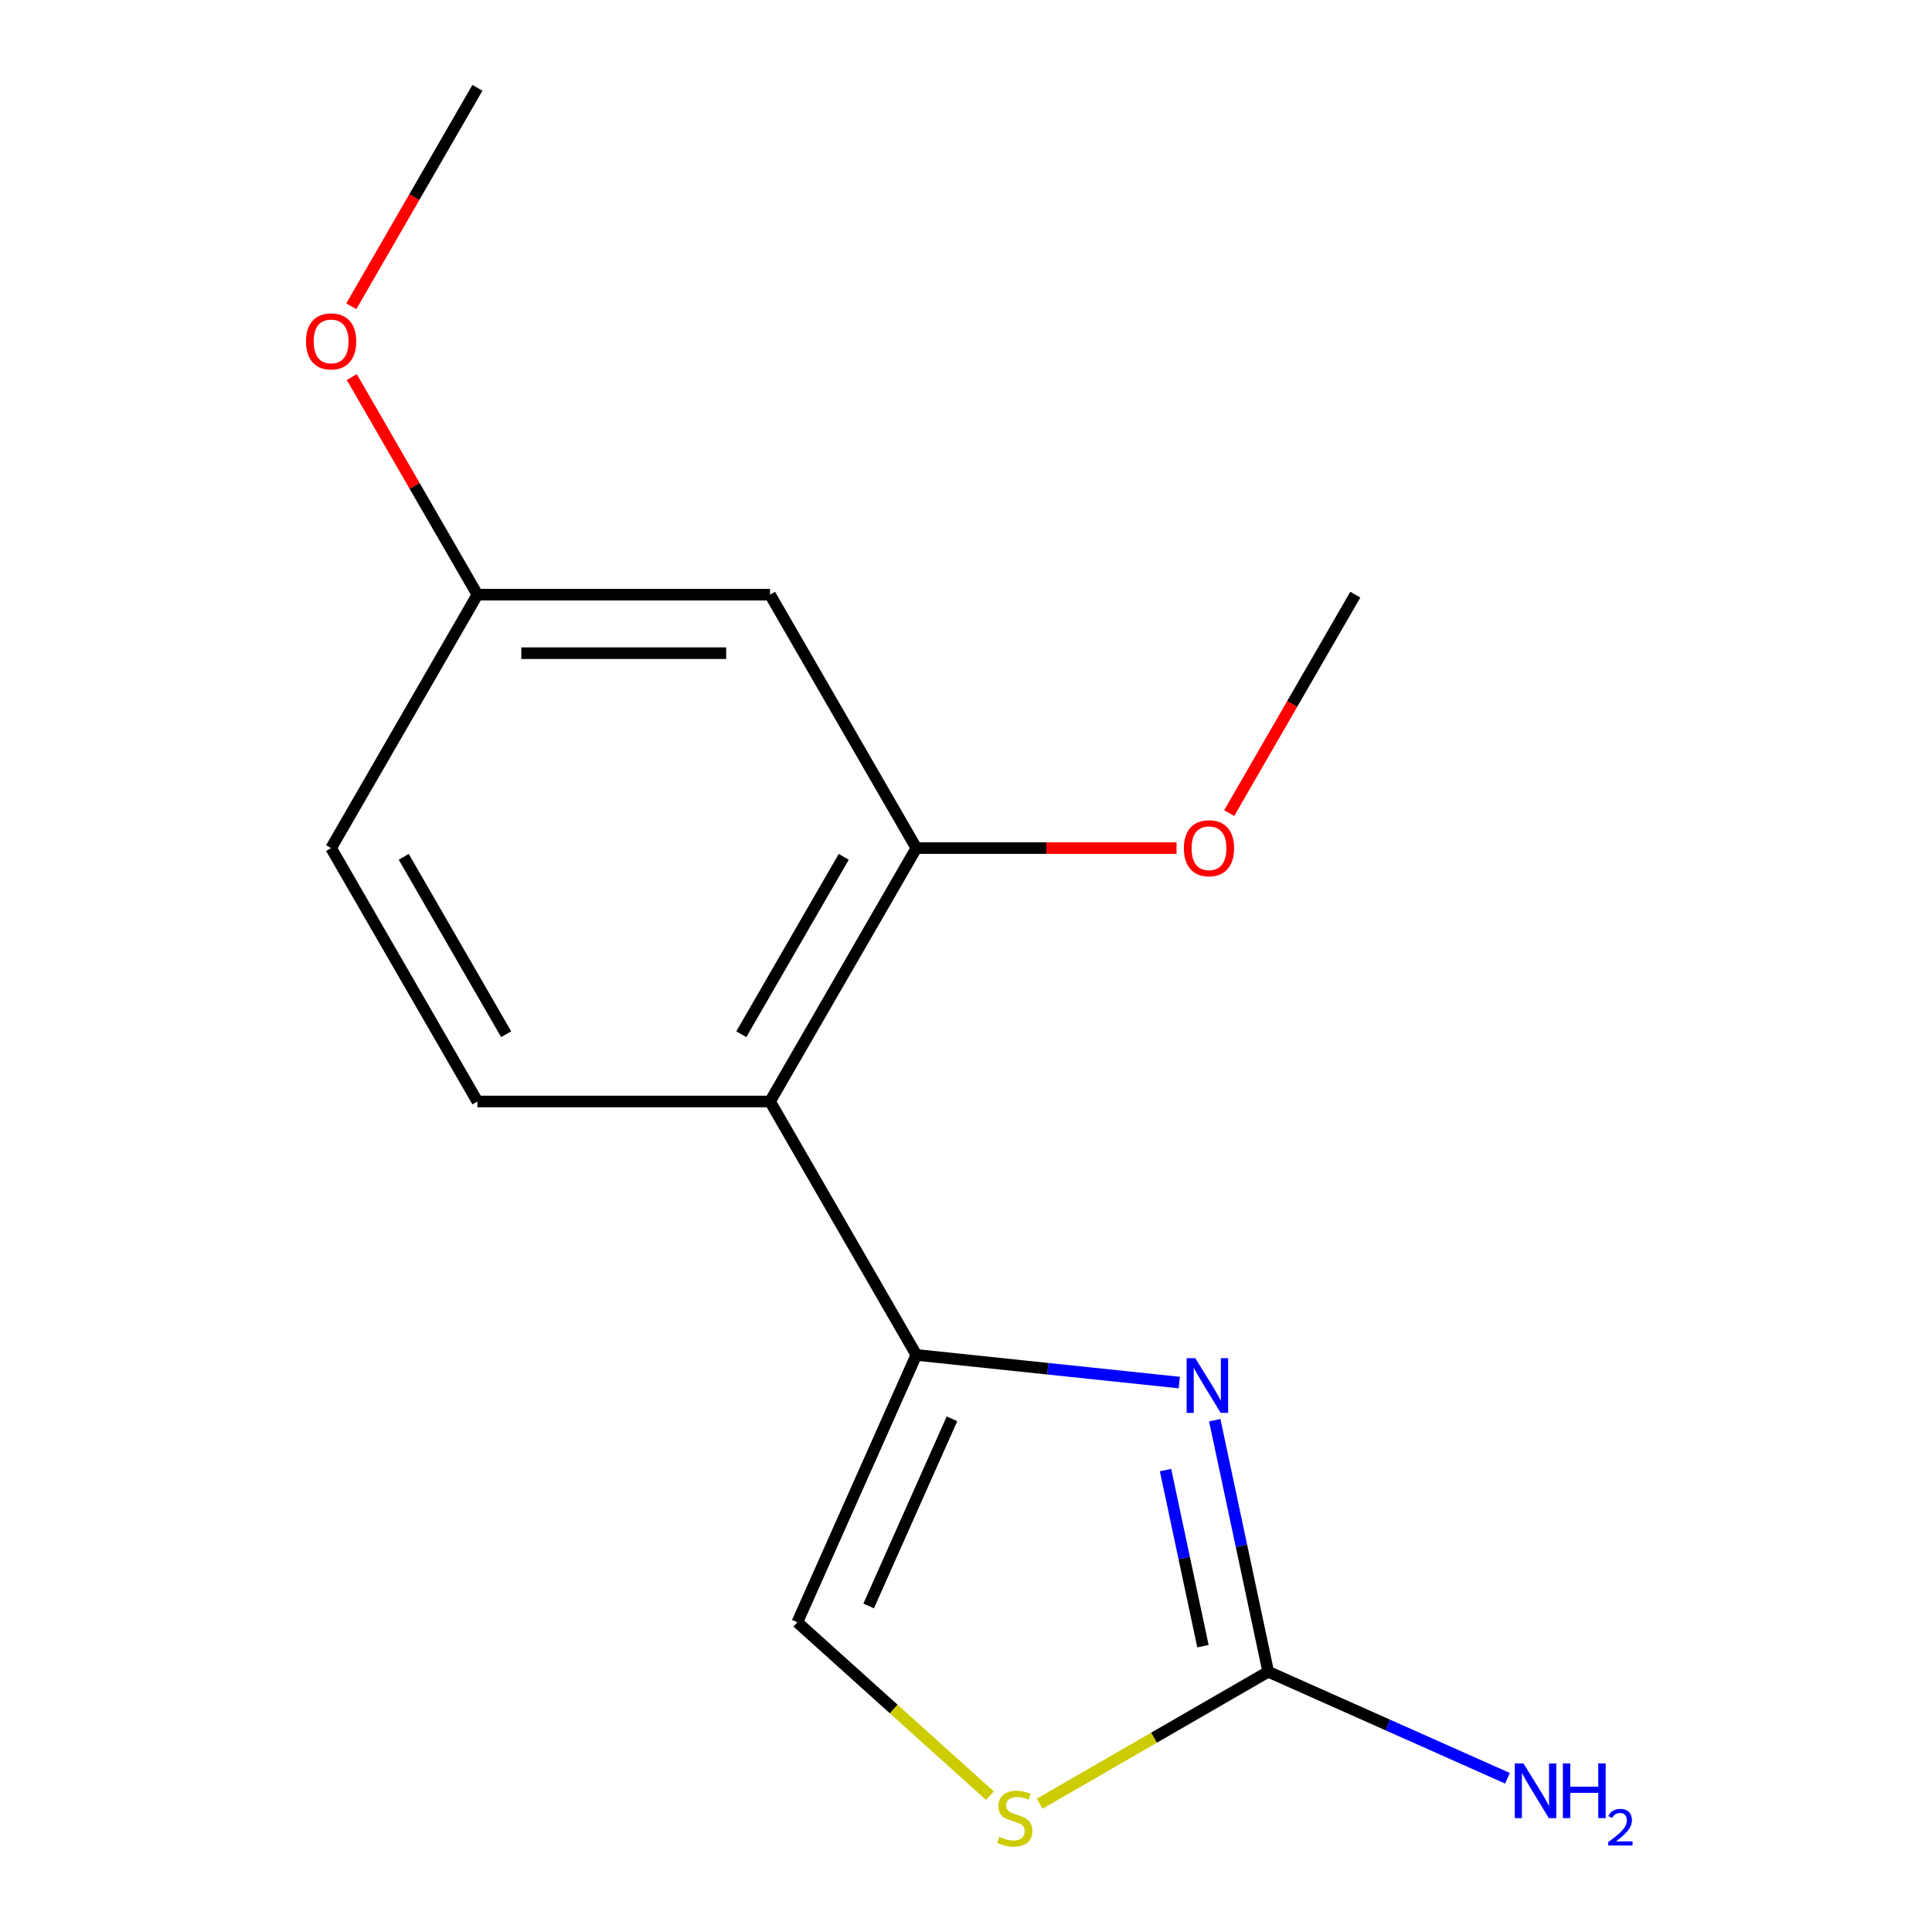 <?xml version='1.0' encoding='iso-8859-1'?>
<svg version='1.1' baseProfile='full'
              xmlns='http://www.w3.org/2000/svg'
                      xmlns:rdkit='http://www.rdkit.org/xml'
                      xmlns:xlink='http://www.w3.org/1999/xlink'
                  xml:space='preserve'
width='1000px' height='1000px' viewBox='0 0 1000 1000'>
<!-- END OF HEADER -->
<rect style='opacity:1.0;fill:#FFFFFF;stroke:none' width='1000' height='1000' x='0' y='0'> </rect>
<path class='bond-0' d='M 610.412,715.611 L 542.359,708.458' style='fill:none;fill-rule:evenodd;stroke:#0000FF;stroke-width:6px;stroke-linecap:butt;stroke-linejoin:miter;stroke-opacity:1' />
<path class='bond-0' d='M 542.359,708.458 L 474.306,701.305' style='fill:none;fill-rule:evenodd;stroke:#000000;stroke-width:6px;stroke-linecap:butt;stroke-linejoin:miter;stroke-opacity:1' />
<path class='bond-1' d='M 628.753,735.084 L 642.591,800.187' style='fill:none;fill-rule:evenodd;stroke:#0000FF;stroke-width:6px;stroke-linecap:butt;stroke-linejoin:miter;stroke-opacity:1' />
<path class='bond-1' d='M 642.591,800.187 L 656.429,865.29' style='fill:none;fill-rule:evenodd;stroke:#000000;stroke-width:6px;stroke-linecap:butt;stroke-linejoin:miter;stroke-opacity:1' />
<path class='bond-1' d='M 603.274,760.913 L 612.96,806.485' style='fill:none;fill-rule:evenodd;stroke:#0000FF;stroke-width:6px;stroke-linecap:butt;stroke-linejoin:miter;stroke-opacity:1' />
<path class='bond-1' d='M 612.96,806.485 L 622.647,852.057' style='fill:none;fill-rule:evenodd;stroke:#000000;stroke-width:6px;stroke-linecap:butt;stroke-linejoin:miter;stroke-opacity:1' />
<path class='bond-2' d='M 474.306,701.305 L 398.574,570.135' style='fill:none;fill-rule:evenodd;stroke:#000000;stroke-width:6px;stroke-linecap:butt;stroke-linejoin:miter;stroke-opacity:1' />
<path class='bond-4' d='M 474.306,701.305 L 412.7,839.673' style='fill:none;fill-rule:evenodd;stroke:#000000;stroke-width:6px;stroke-linecap:butt;stroke-linejoin:miter;stroke-opacity:1' />
<path class='bond-4' d='M 492.738,734.382 L 449.615,831.239' style='fill:none;fill-rule:evenodd;stroke:#000000;stroke-width:6px;stroke-linecap:butt;stroke-linejoin:miter;stroke-opacity:1' />
<path class='bond-3' d='M 656.429,865.29 L 597.277,899.441' style='fill:none;fill-rule:evenodd;stroke:#000000;stroke-width:6px;stroke-linecap:butt;stroke-linejoin:miter;stroke-opacity:1' />
<path class='bond-3' d='M 597.277,899.441 L 538.125,933.593' style='fill:none;fill-rule:evenodd;stroke:#CCCC00;stroke-width:6px;stroke-linecap:butt;stroke-linejoin:miter;stroke-opacity:1' />
<path class='bond-8' d='M 656.429,865.29 L 718.349,892.859' style='fill:none;fill-rule:evenodd;stroke:#000000;stroke-width:6px;stroke-linecap:butt;stroke-linejoin:miter;stroke-opacity:1' />
<path class='bond-8' d='M 718.349,892.859 L 780.27,920.428' style='fill:none;fill-rule:evenodd;stroke:#0000FF;stroke-width:6px;stroke-linecap:butt;stroke-linejoin:miter;stroke-opacity:1' />
<path class='bond-5' d='M 398.574,570.135 L 474.306,438.965' style='fill:none;fill-rule:evenodd;stroke:#000000;stroke-width:6px;stroke-linecap:butt;stroke-linejoin:miter;stroke-opacity:1' />
<path class='bond-5' d='M 383.7,535.313 L 436.712,443.494' style='fill:none;fill-rule:evenodd;stroke:#000000;stroke-width:6px;stroke-linecap:butt;stroke-linejoin:miter;stroke-opacity:1' />
<path class='bond-7' d='M 398.574,570.135 L 247.112,570.135' style='fill:none;fill-rule:evenodd;stroke:#000000;stroke-width:6px;stroke-linecap:butt;stroke-linejoin:miter;stroke-opacity:1' />
<path class='bond-15' d='M 512.392,929.436 L 462.546,884.555' style='fill:none;fill-rule:evenodd;stroke:#CCCC00;stroke-width:6px;stroke-linecap:butt;stroke-linejoin:miter;stroke-opacity:1' />
<path class='bond-15' d='M 462.546,884.555 L 412.7,839.673' style='fill:none;fill-rule:evenodd;stroke:#000000;stroke-width:6px;stroke-linecap:butt;stroke-linejoin:miter;stroke-opacity:1' />
<path class='bond-6' d='M 474.306,438.965 L 398.574,307.795' style='fill:none;fill-rule:evenodd;stroke:#000000;stroke-width:6px;stroke-linecap:butt;stroke-linejoin:miter;stroke-opacity:1' />
<path class='bond-11' d='M 474.306,438.965 L 541.643,438.965' style='fill:none;fill-rule:evenodd;stroke:#000000;stroke-width:6px;stroke-linecap:butt;stroke-linejoin:miter;stroke-opacity:1' />
<path class='bond-11' d='M 541.643,438.965 L 608.981,438.965' style='fill:none;fill-rule:evenodd;stroke:#FF0000;stroke-width:6px;stroke-linecap:butt;stroke-linejoin:miter;stroke-opacity:1' />
<path class='bond-16' d='M 398.574,307.795 L 247.112,307.795' style='fill:none;fill-rule:evenodd;stroke:#000000;stroke-width:6px;stroke-linecap:butt;stroke-linejoin:miter;stroke-opacity:1' />
<path class='bond-16' d='M 375.855,338.087 L 269.831,338.087' style='fill:none;fill-rule:evenodd;stroke:#000000;stroke-width:6px;stroke-linecap:butt;stroke-linejoin:miter;stroke-opacity:1' />
<path class='bond-10' d='M 247.112,570.135 L 171.381,438.965' style='fill:none;fill-rule:evenodd;stroke:#000000;stroke-width:6px;stroke-linecap:butt;stroke-linejoin:miter;stroke-opacity:1' />
<path class='bond-10' d='M 261.987,535.313 L 208.975,443.494' style='fill:none;fill-rule:evenodd;stroke:#000000;stroke-width:6px;stroke-linecap:butt;stroke-linejoin:miter;stroke-opacity:1' />
<path class='bond-9' d='M 247.112,307.795 L 171.381,438.965' style='fill:none;fill-rule:evenodd;stroke:#000000;stroke-width:6px;stroke-linecap:butt;stroke-linejoin:miter;stroke-opacity:1' />
<path class='bond-12' d='M 247.112,307.795 L 214.601,251.483' style='fill:none;fill-rule:evenodd;stroke:#000000;stroke-width:6px;stroke-linecap:butt;stroke-linejoin:miter;stroke-opacity:1' />
<path class='bond-12' d='M 214.601,251.483 L 182.089,195.171' style='fill:none;fill-rule:evenodd;stroke:#FF0000;stroke-width:6px;stroke-linecap:butt;stroke-linejoin:miter;stroke-opacity:1' />
<path class='bond-13' d='M 636.222,420.859 L 668.86,364.327' style='fill:none;fill-rule:evenodd;stroke:#FF0000;stroke-width:6px;stroke-linecap:butt;stroke-linejoin:miter;stroke-opacity:1' />
<path class='bond-13' d='M 668.86,364.327 L 701.499,307.795' style='fill:none;fill-rule:evenodd;stroke:#000000;stroke-width:6px;stroke-linecap:butt;stroke-linejoin:miter;stroke-opacity:1' />
<path class='bond-14' d='M 181.835,158.518 L 214.473,101.986' style='fill:none;fill-rule:evenodd;stroke:#FF0000;stroke-width:6px;stroke-linecap:butt;stroke-linejoin:miter;stroke-opacity:1' />
<path class='bond-14' d='M 214.473,101.986 L 247.112,45.455' style='fill:none;fill-rule:evenodd;stroke:#000000;stroke-width:6px;stroke-linecap:butt;stroke-linejoin:miter;stroke-opacity:1' />
<path  class='atom-0' d='M 618.678 702.978
L 627.958 717.978
Q 628.878 719.458, 630.358 722.138
Q 631.838 724.818, 631.918 724.978
L 631.918 702.978
L 635.678 702.978
L 635.678 731.298
L 631.798 731.298
L 621.838 714.898
Q 620.678 712.978, 619.438 710.778
Q 618.238 708.578, 617.878 707.898
L 617.878 731.298
L 614.198 731.298
L 614.198 702.978
L 618.678 702.978
' fill='#0000FF'/>
<path  class='atom-4' d='M 517.259 950.741
Q 517.579 950.861, 518.899 951.421
Q 520.219 951.981, 521.659 952.341
Q 523.139 952.661, 524.579 952.661
Q 527.259 952.661, 528.819 951.381
Q 530.379 950.061, 530.379 947.781
Q 530.379 946.221, 529.579 945.261
Q 528.819 944.301, 527.619 943.781
Q 526.419 943.261, 524.419 942.661
Q 521.899 941.901, 520.379 941.181
Q 518.899 940.461, 517.819 938.941
Q 516.779 937.421, 516.779 934.861
Q 516.779 931.301, 519.179 929.101
Q 521.619 926.901, 526.419 926.901
Q 529.699 926.901, 533.419 928.461
L 532.499 931.541
Q 529.099 930.141, 526.539 930.141
Q 523.779 930.141, 522.259 931.301
Q 520.739 932.421, 520.779 934.381
Q 520.779 935.901, 521.539 936.821
Q 522.339 937.741, 523.459 938.261
Q 524.619 938.781, 526.539 939.381
Q 529.099 940.181, 530.619 940.981
Q 532.139 941.781, 533.219 943.421
Q 534.339 945.021, 534.339 947.781
Q 534.339 951.701, 531.699 953.821
Q 529.099 955.901, 524.739 955.901
Q 522.219 955.901, 520.299 955.341
Q 518.419 954.821, 516.179 953.901
L 517.259 950.741
' fill='#CCCC00'/>
<path  class='atom-9' d='M 788.537 912.735
L 797.817 927.735
Q 798.737 929.215, 800.217 931.895
Q 801.697 934.575, 801.777 934.735
L 801.777 912.735
L 805.537 912.735
L 805.537 941.055
L 801.657 941.055
L 791.697 924.655
Q 790.537 922.735, 789.297 920.535
Q 788.097 918.335, 787.737 917.655
L 787.737 941.055
L 784.057 941.055
L 784.057 912.735
L 788.537 912.735
' fill='#0000FF'/>
<path  class='atom-9' d='M 808.937 912.735
L 812.777 912.735
L 812.777 924.775
L 827.257 924.775
L 827.257 912.735
L 831.097 912.735
L 831.097 941.055
L 827.257 941.055
L 827.257 927.975
L 812.777 927.975
L 812.777 941.055
L 808.937 941.055
L 808.937 912.735
' fill='#0000FF'/>
<path  class='atom-9' d='M 832.469 940.062
Q 833.156 938.293, 834.793 937.316
Q 836.429 936.313, 838.7 936.313
Q 841.525 936.313, 843.109 937.844
Q 844.693 939.375, 844.693 942.094
Q 844.693 944.866, 842.633 947.454
Q 840.601 950.041, 836.377 953.103
L 845.009 953.103
L 845.009 955.215
L 832.417 955.215
L 832.417 953.446
Q 835.901 950.965, 837.961 949.117
Q 840.046 947.269, 841.049 945.606
Q 842.053 943.942, 842.053 942.226
Q 842.053 940.431, 841.155 939.428
Q 840.257 938.425, 838.7 938.425
Q 837.195 938.425, 836.192 939.032
Q 835.189 939.639, 834.476 940.986
L 832.469 940.062
' fill='#0000FF'/>
<path  class='atom-12' d='M 612.768 439.045
Q 612.768 432.245, 616.128 428.445
Q 619.488 424.645, 625.768 424.645
Q 632.048 424.645, 635.408 428.445
Q 638.768 432.245, 638.768 439.045
Q 638.768 445.925, 635.368 449.845
Q 631.968 453.725, 625.768 453.725
Q 619.528 453.725, 616.128 449.845
Q 612.768 445.965, 612.768 439.045
M 625.768 450.525
Q 630.088 450.525, 632.408 447.645
Q 634.768 444.725, 634.768 439.045
Q 634.768 433.485, 632.408 430.685
Q 630.088 427.845, 625.768 427.845
Q 621.448 427.845, 619.088 430.645
Q 616.768 433.445, 616.768 439.045
Q 616.768 444.765, 619.088 447.645
Q 621.448 450.525, 625.768 450.525
' fill='#FF0000'/>
<path  class='atom-13' d='M 158.381 176.705
Q 158.381 169.905, 161.741 166.105
Q 165.101 162.305, 171.381 162.305
Q 177.661 162.305, 181.021 166.105
Q 184.381 169.905, 184.381 176.705
Q 184.381 183.585, 180.981 187.505
Q 177.581 191.385, 171.381 191.385
Q 165.141 191.385, 161.741 187.505
Q 158.381 183.625, 158.381 176.705
M 171.381 188.185
Q 175.701 188.185, 178.021 185.305
Q 180.381 182.385, 180.381 176.705
Q 180.381 171.145, 178.021 168.345
Q 175.701 165.505, 171.381 165.505
Q 167.061 165.505, 164.701 168.305
Q 162.381 171.105, 162.381 176.705
Q 162.381 182.425, 164.701 185.305
Q 167.061 188.185, 171.381 188.185
' fill='#FF0000'/>
</svg>
